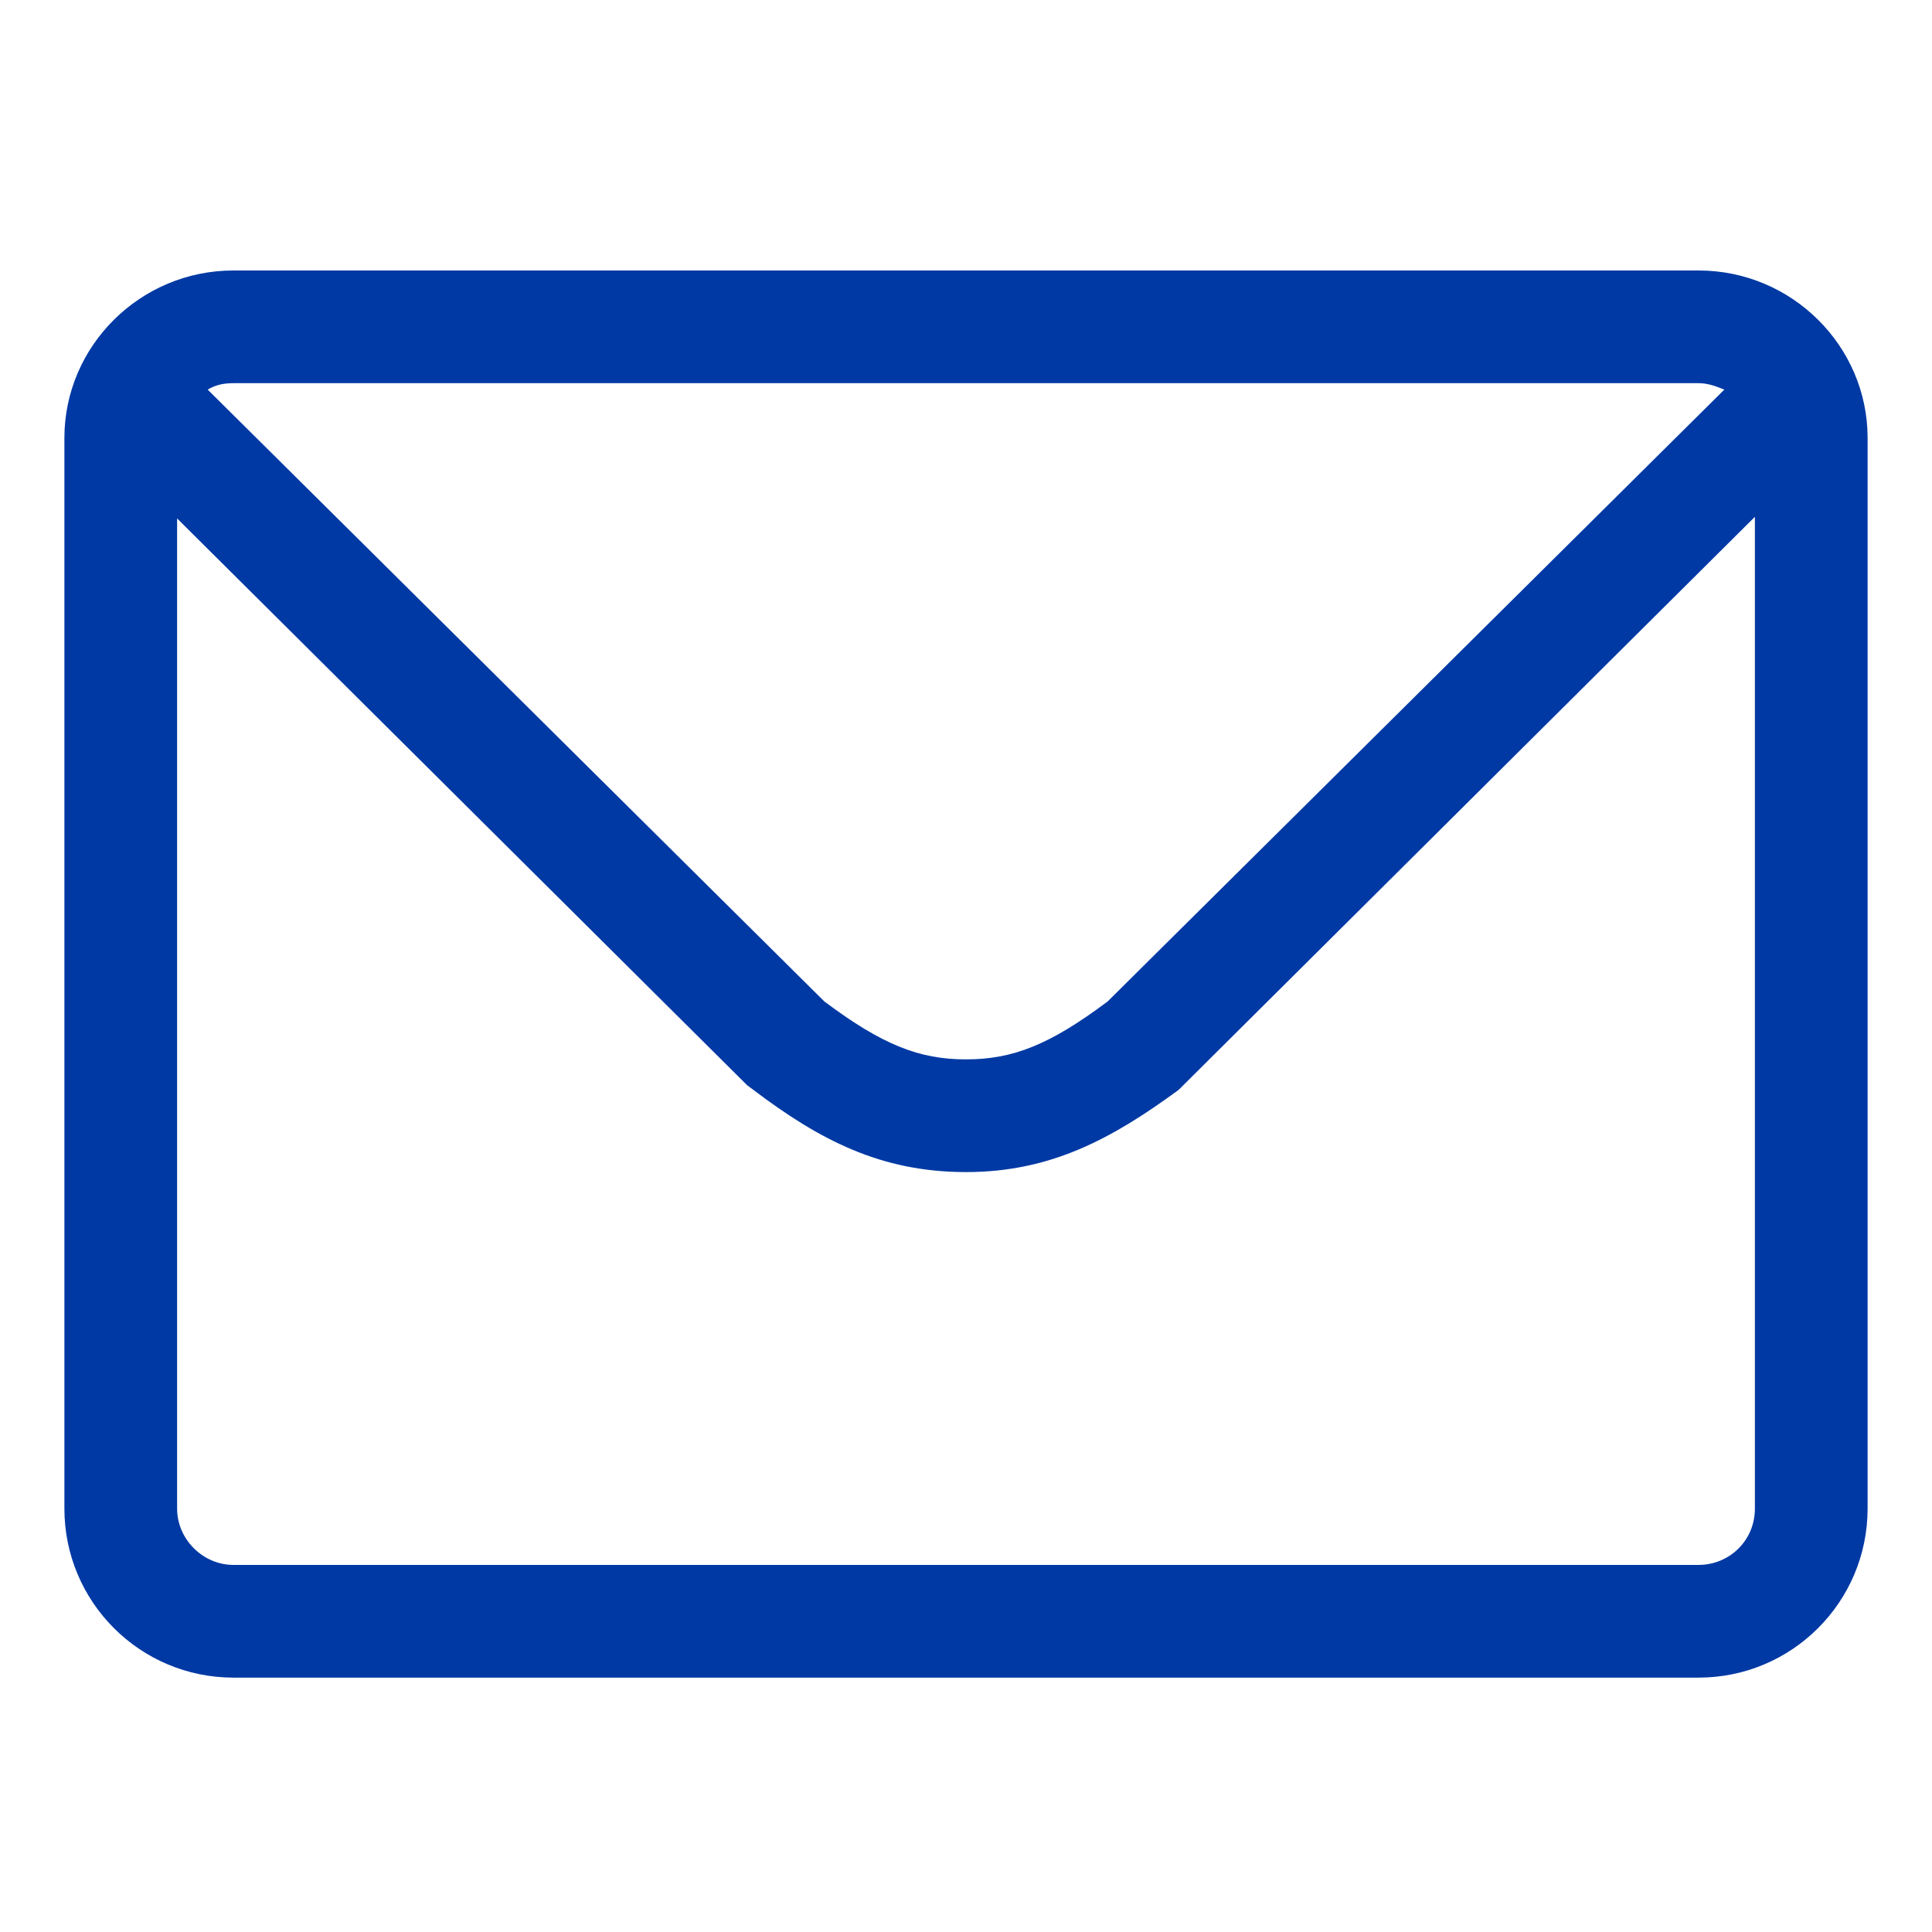 <?xml version="1.0" encoding="utf-8"?>
<!-- Generator: Adobe Illustrator 27.8.0, SVG Export Plug-In . SVG Version: 6.00 Build 0)  -->
<svg version="1.1" id="Livello_1" xmlns="http://www.w3.org/2000/svg" xmlns:xlink="http://www.w3.org/1999/xlink" x="0px" y="0px"
	 viewBox="0 0 120 120" style="enable-background:new 0 0 120 120;" xml:space="preserve">
<style type="text/css">
	.st0{fill:#0039A4;}
</style>
<path class="st0" d="M105.5,16.8h-91C8.7,16.8,4,21.5,4,27.2v66.5c0,5.8,4.7,10.5,10.5,10.5h91c5.8,0,10.5-4.7,10.5-10.5V27.2
	C116,21.5,111.3,16.8,105.5,16.8z M105.5,23.8c0.6,0,1.1,0.2,1.6,0.4l-38.3,38c-3.6,2.7-5.9,3.6-8.8,3.6c-2.9,0-5.2-0.9-8.8-3.6
	l-38.3-38c0.5-0.3,1-0.4,1.6-0.4H105.5z M105.5,97.2h-91c-1.9,0-3.5-1.6-3.5-3.5V32.2l35.4,35.2l0.4,0.3c4.1,3.1,7.9,5.1,13.2,5.1
	c5.3,0,9.1-2.1,13.2-5.1L109,32.1v61.6C109,95.7,107.4,97.2,105.5,97.2z"/>
</svg>
